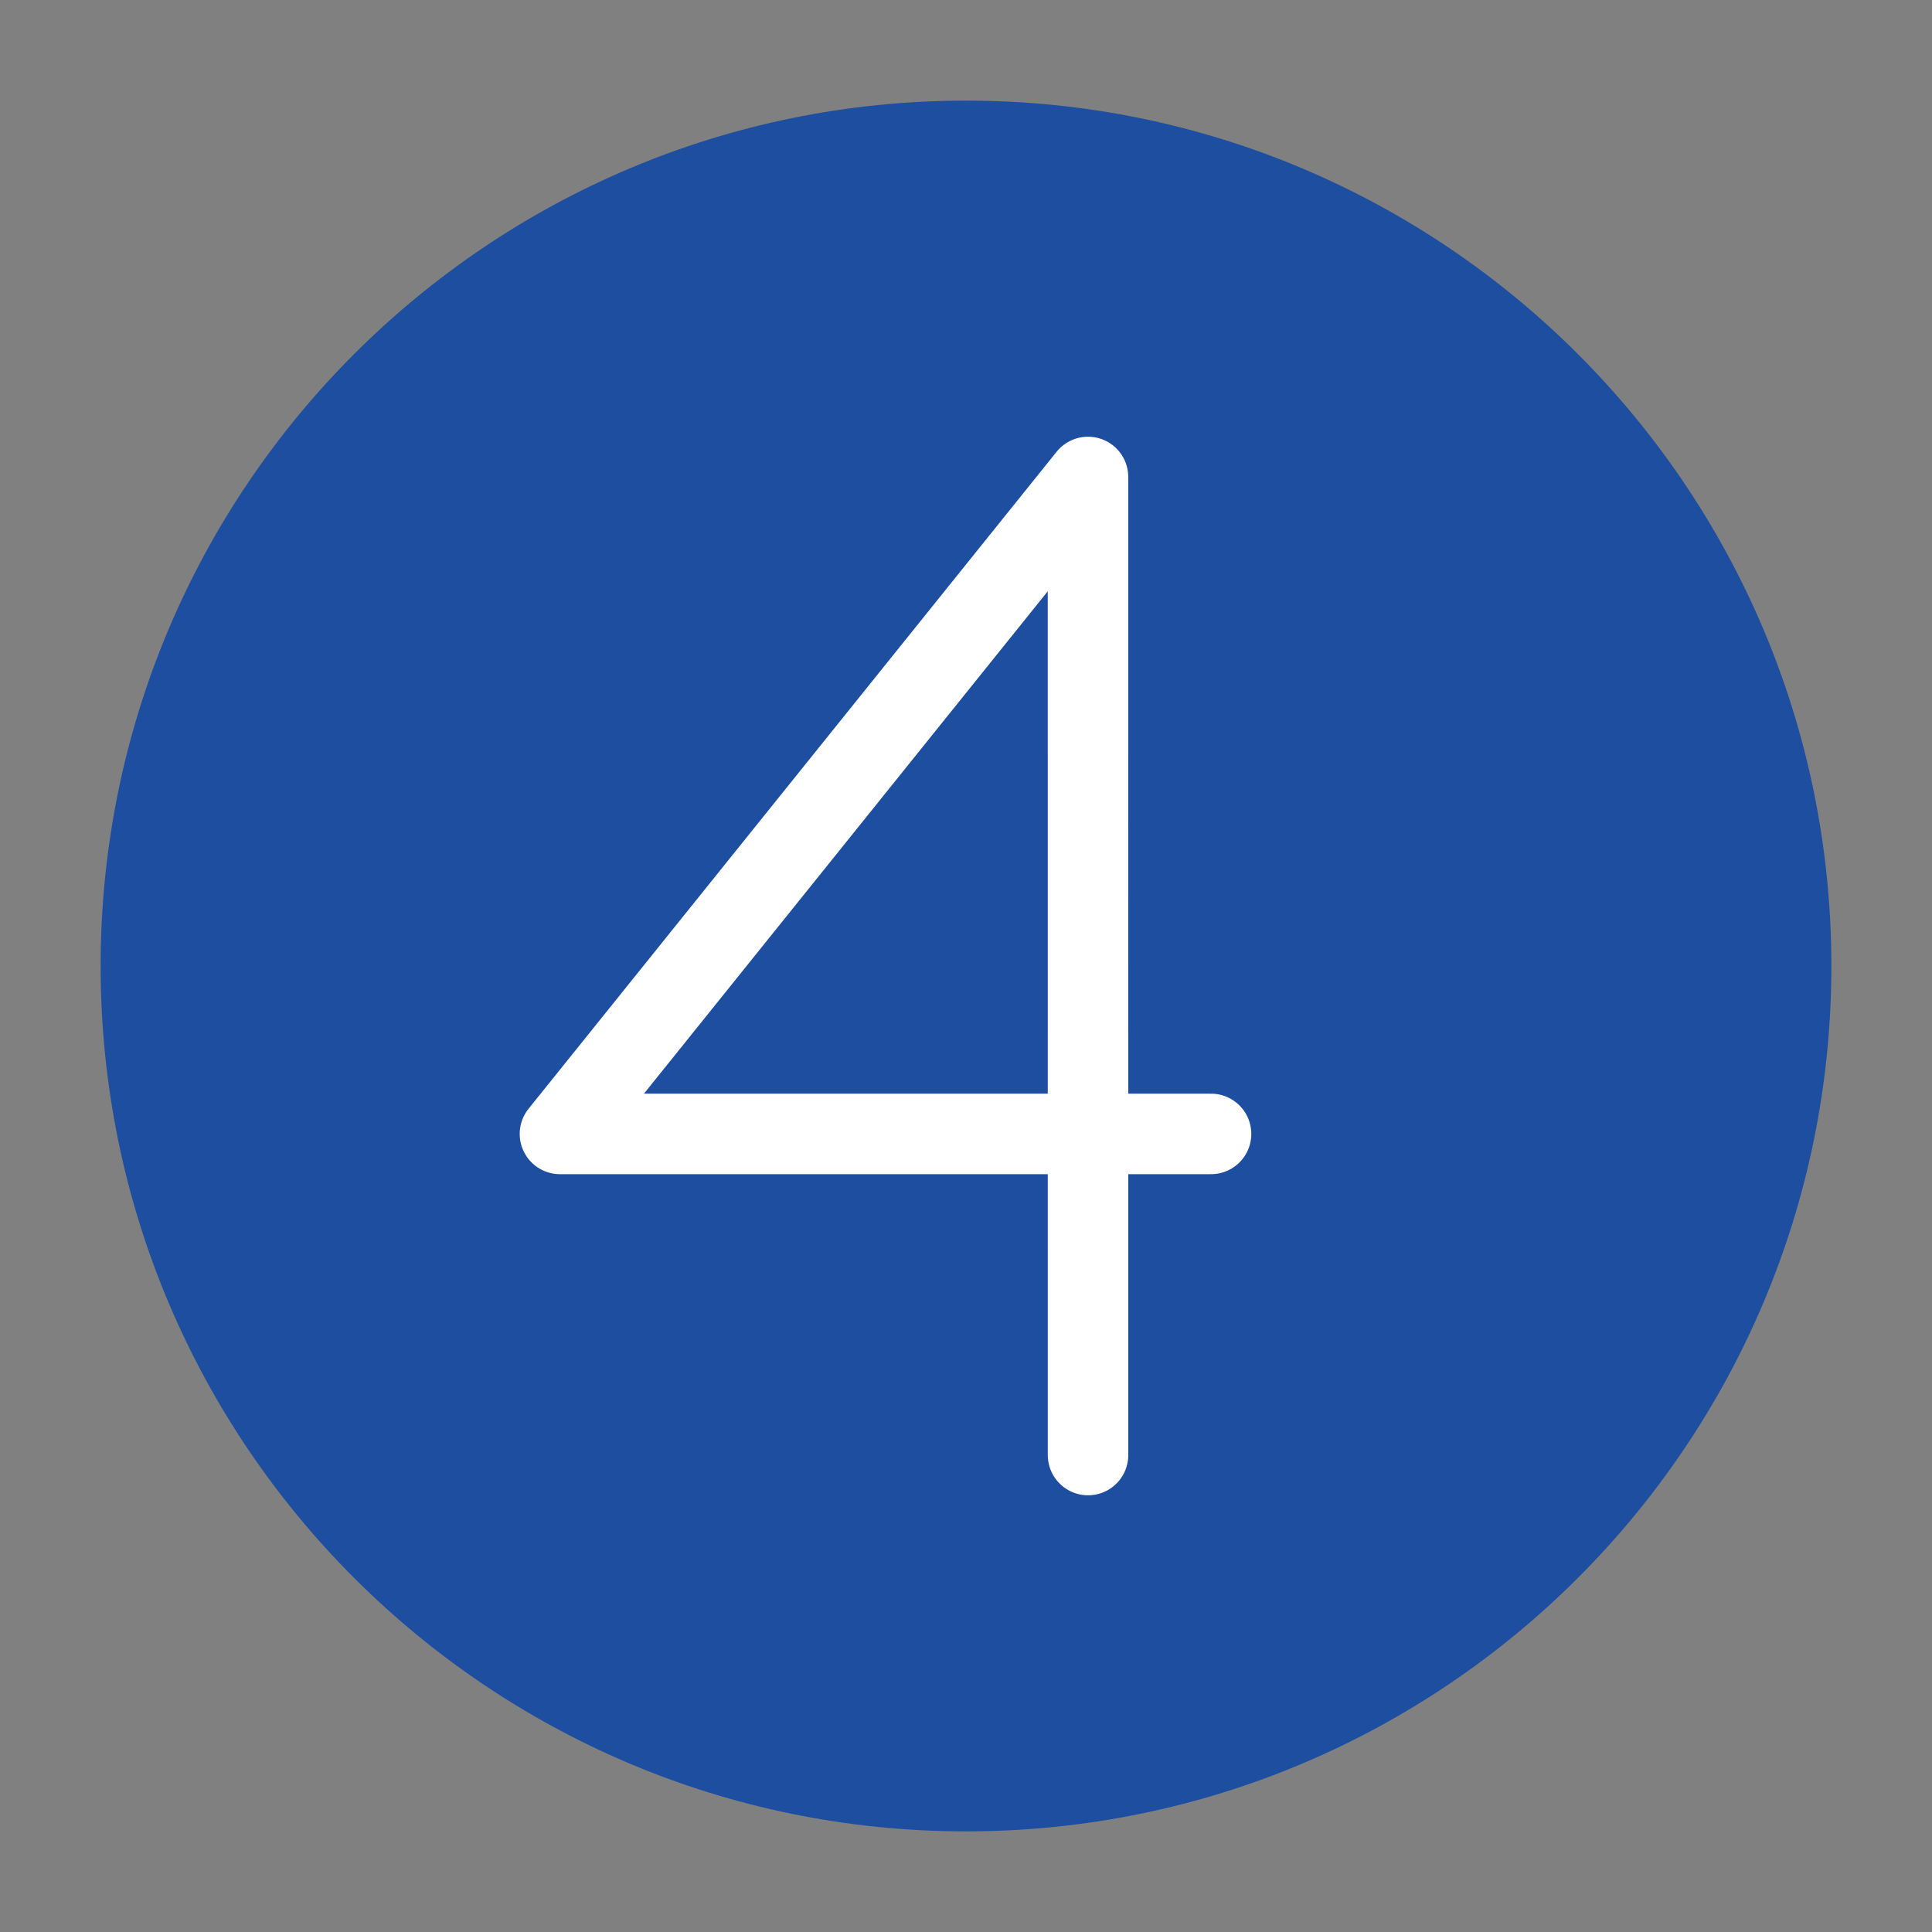 <svg width="48" height="48" viewBox="0 0 48 48" fill="none" xmlns="http://www.w3.org/2000/svg">
<rect x="0" y="0" width="48" height="48" fill="#808080" stroke="none"/>
<path d="M24 45.5C35.874 45.5 45.5 35.874 45.5 24C45.5 12.126 35.874 2.5 24 2.5C12.126 2.5 2.5 12.126 2.5 24C2.5 35.874 12.126 45.5 24 45.5Z" fill="#1E4EA0"/>
<path d="M27.032 36.15L27.031 11.85L13.912 28.172H30.088" stroke="#FEFFFE" stroke-width="2" stroke-linecap="round" stroke-linejoin="round"/>
</svg>
